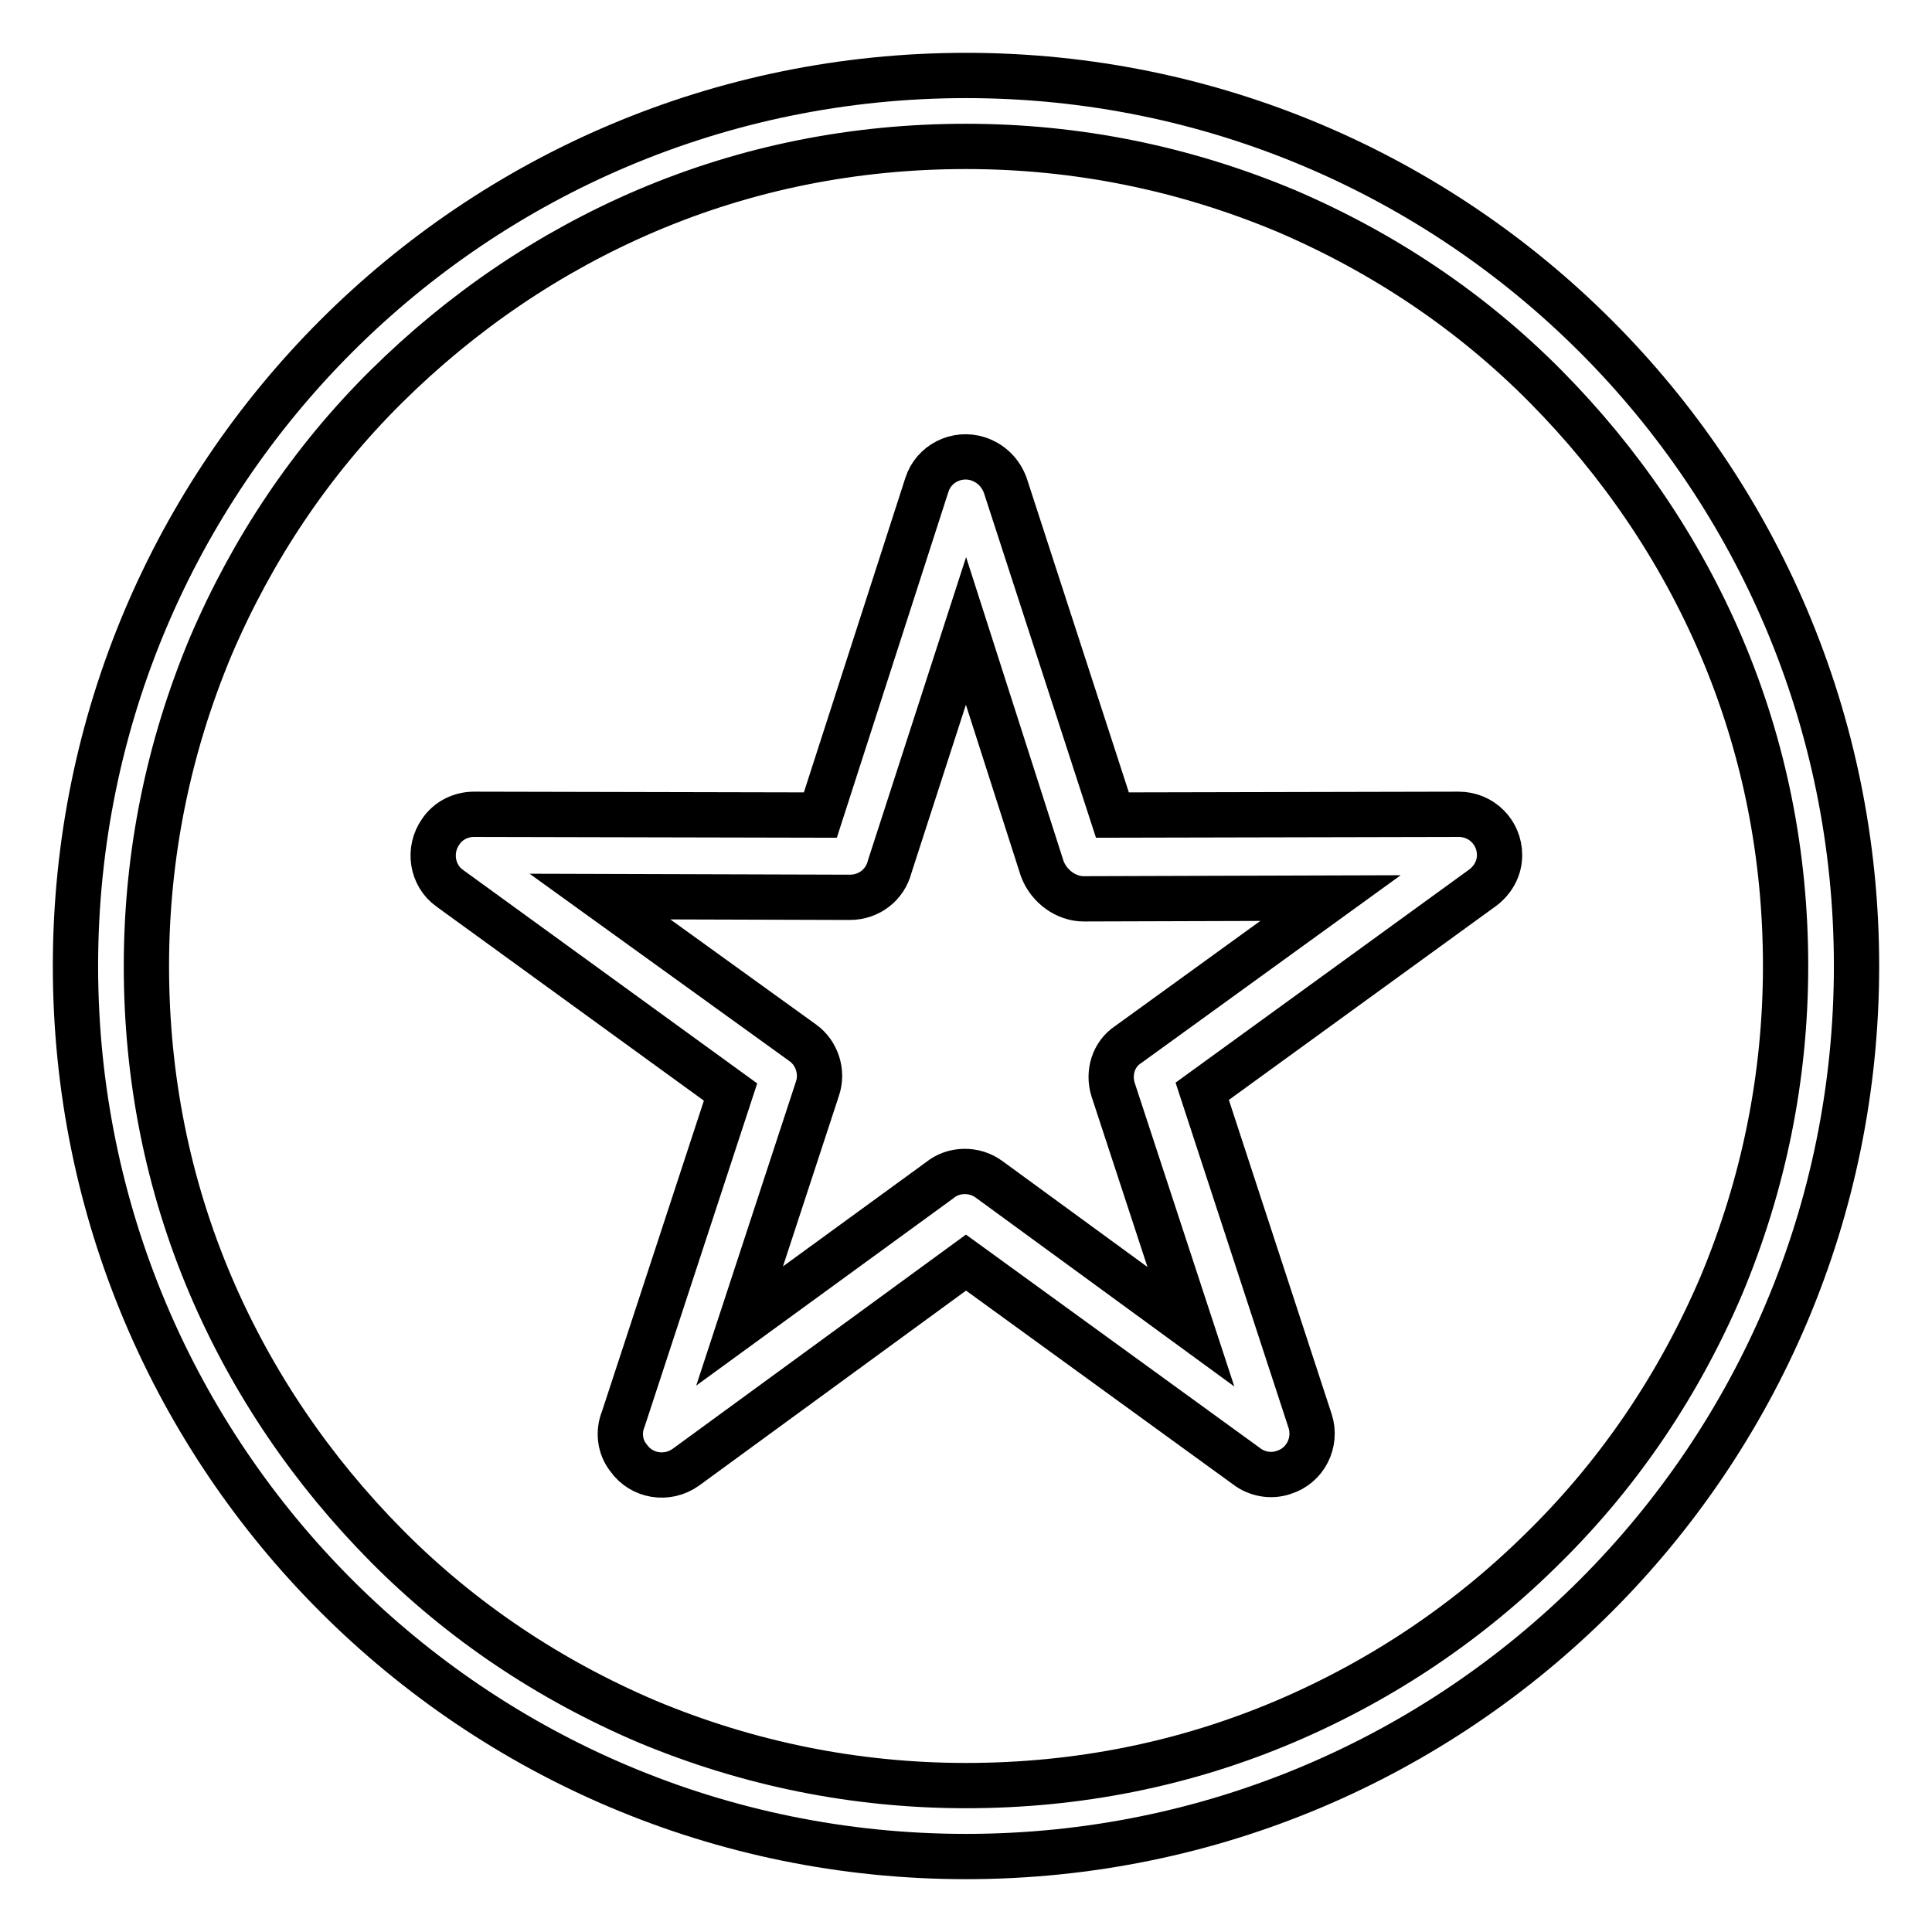 <?xml version="1.0" encoding="utf-8"?>
<!-- Svg Vector Icons : http://www.onlinewebfonts.com/icon -->
<!DOCTYPE svg PUBLIC "-//W3C//DTD SVG 1.1//EN" "http://www.w3.org/Graphics/SVG/1.1/DTD/svg11.dtd">
<svg version="1.1" xmlns="http://www.w3.org/2000/svg" xmlns:xlink="http://www.w3.org/1999/xlink" x="0px" y="0px" viewBox="0 0 256 256" enable-background="new 0 0 256 256" xml:space="preserve">
<g> <path stroke-width="6" fill-opacity="0" stroke="#000000"  d="M128,19.4c14.7,0,28.9,2.9,42.3,8.5c12.9,5.5,24.6,13.3,34.5,23.3s17.8,21.6,23.3,34.5 c5.7,13.4,8.5,27.6,8.5,42.3s-2.9,28.9-8.5,42.3c-5.5,12.9-13.3,24.6-23.3,34.5c-10,10-21.6,17.8-34.5,23.3 c-13.4,5.7-27.6,8.5-42.3,8.5c-14.7,0-28.9-2.9-42.3-8.5c-12.9-5.5-24.6-13.3-34.5-23.3s-17.8-21.6-23.3-34.5 c-5.7-13.4-8.5-27.6-8.5-42.3s2.9-28.9,8.5-42.3c5.5-12.9,13.3-24.6,23.3-34.5s21.6-17.8,34.5-23.3C99.1,22.2,113.3,19.4,128,19.4  M128,10C62.8,10,10,62.8,10,128c0,65.2,52.8,118,118,118c65.2,0,118-52.8,118-118C246,62.8,193.2,10,128,10L128,10z M133.2,64.3 l14.2,43.7l45.9-0.1c3,0,5.4,2.4,5.4,5.4c0,1.8-0.9,3.3-2.2,4.3l0,0l-37.2,27l14.3,43.7c0.9,2.8-0.6,5.9-3.5,6.8 c-1.7,0.6-3.6,0.2-4.9-0.8l0,0L128,167.3l-37.1,27.1c-2.5,1.8-5.9,1.2-7.6-1.2c-1.2-1.5-1.4-3.5-0.7-5.2l14.2-43.3l-37.2-27 c-2.4-1.7-2.9-5.1-1.2-7.5c1-1.5,2.7-2.3,4.4-2.3l45.9,0.1l14.1-43.7c0.9-2.9,4-4.4,6.8-3.5C131.4,61.4,132.6,62.7,133.2,64.3 L133.2,64.3L133.2,64.3z M138.1,115.1L138.1,115.1L128,83.6l-10.1,31.2c-0.6,2.4-2.7,4.1-5.3,4.1l-33.1-0.1l26.9,19.4 c1.8,1.3,2.7,3.8,1.9,6.1l-10.3,31.4l26.5-19.3c1.8-1.5,4.6-1.6,6.6-0.1l26.7,19.5l-10.3-31.4c-0.7-2.2,0-4.7,2-6l26.8-19.4 l-32.7,0.1C141.3,119.1,139,117.5,138.1,115.1L138.1,115.1L138.1,115.1z"/></g>
</svg>